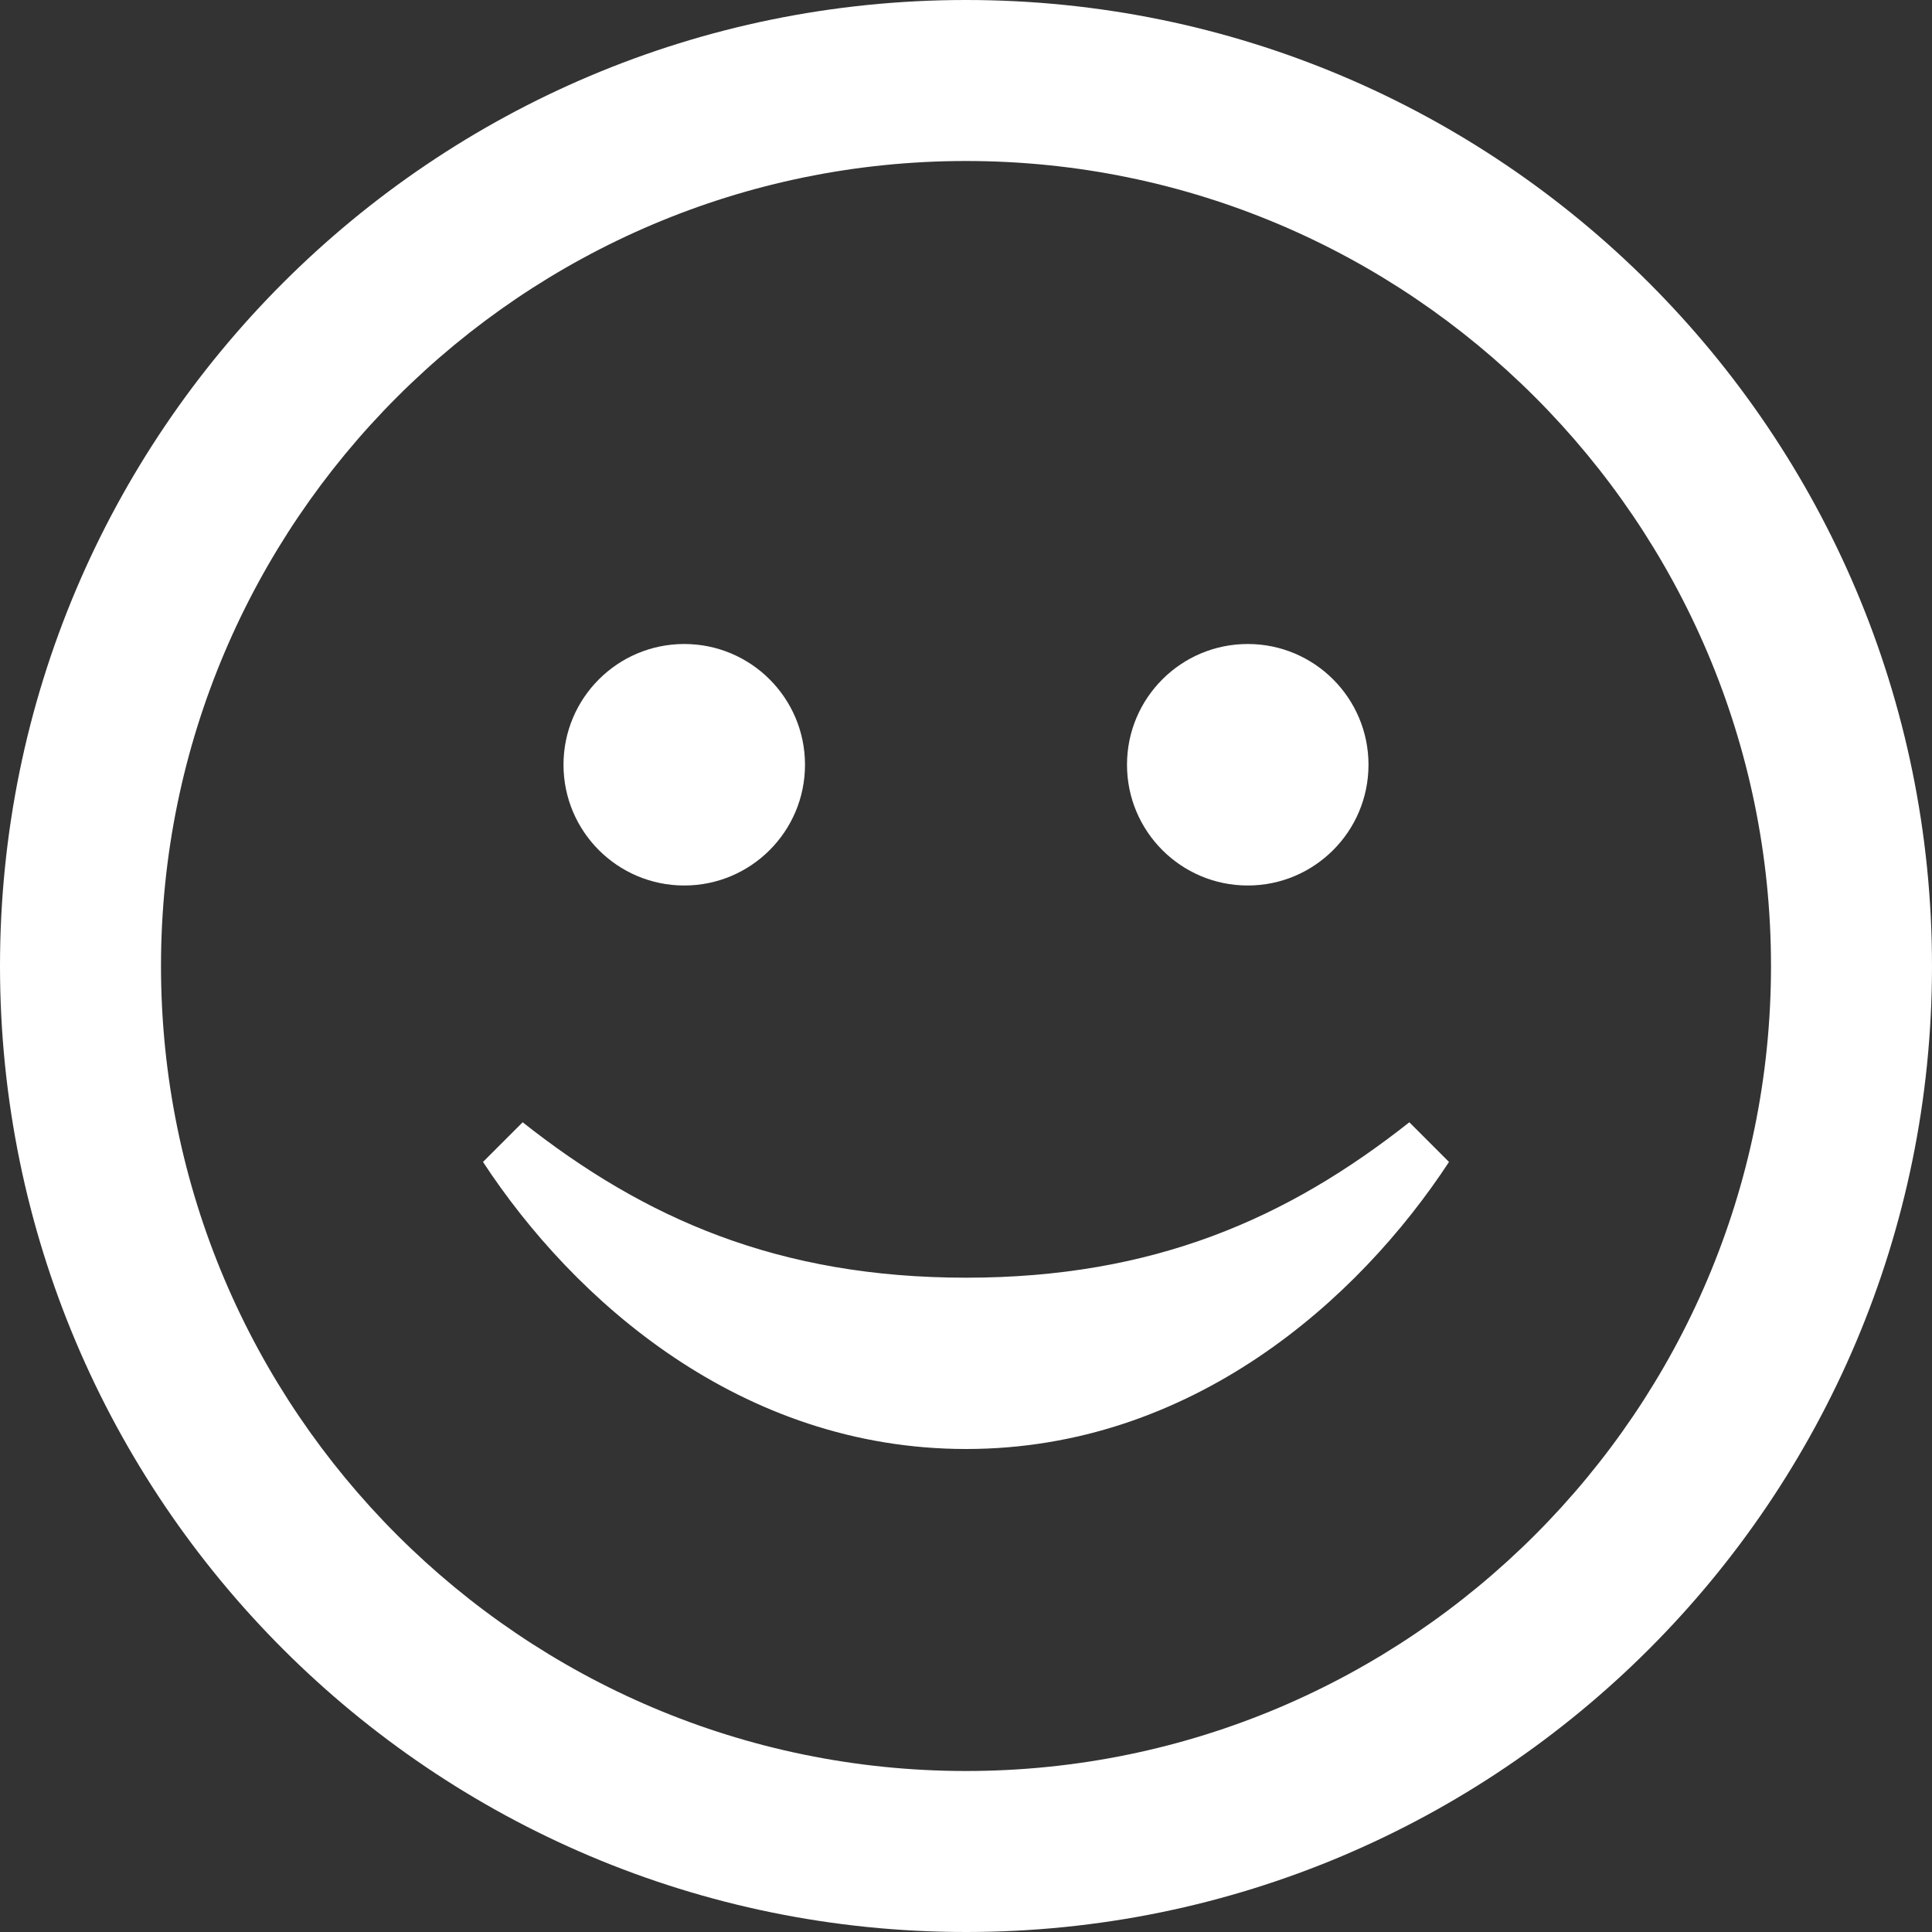 <svg width="36" height="36" viewBox="0 0 36 36" fill="none" xmlns="http://www.w3.org/2000/svg">
<rect x="0" y="0" width="36" height="36" fill="#333333" stroke="none"/>
<g clip-path="url(#clip0_5506_170)">
<path d="M18 3C26.271 3 33 9.729 33 18C33 26.271 26.271 33 18 33C9.729 33 3 26.271 3 18C3 9.729 9.729 3 18 3ZM18 0C8.059 0 0 8.059 0 18C0 27.941 8.059 36 18 36C27.941 36 36 27.941 36 18C36 8.059 27.941 0 18 0ZM26.261 20.912C23.992 22.704 21.5 23.808 18.002 23.808C14.501 23.808 12.008 22.704 9.739 20.912L9 21.651C10.691 24.231 13.8 27 18.002 27C22.201 27 25.309 24.231 27 21.651L26.261 20.912ZM12.75 12C11.508 12 10.5 13.007 10.5 14.25C10.5 15.493 11.508 16.5 12.75 16.5C13.992 16.5 15 15.493 15 14.25C15 13.007 13.992 12 12.75 12ZM23.25 12C22.008 12 21 13.007 21 14.25C21 15.493 22.008 16.5 23.25 16.5C24.492 16.5 25.5 15.493 25.5 14.25C25.5 13.007 24.492 12 23.25 12Z" fill="white"/>
</g>
<defs>
<clipPath id="clip0_5506_170">
<rect width="36" height="36" fill="white"/>
</clipPath>
</defs>
</svg>
